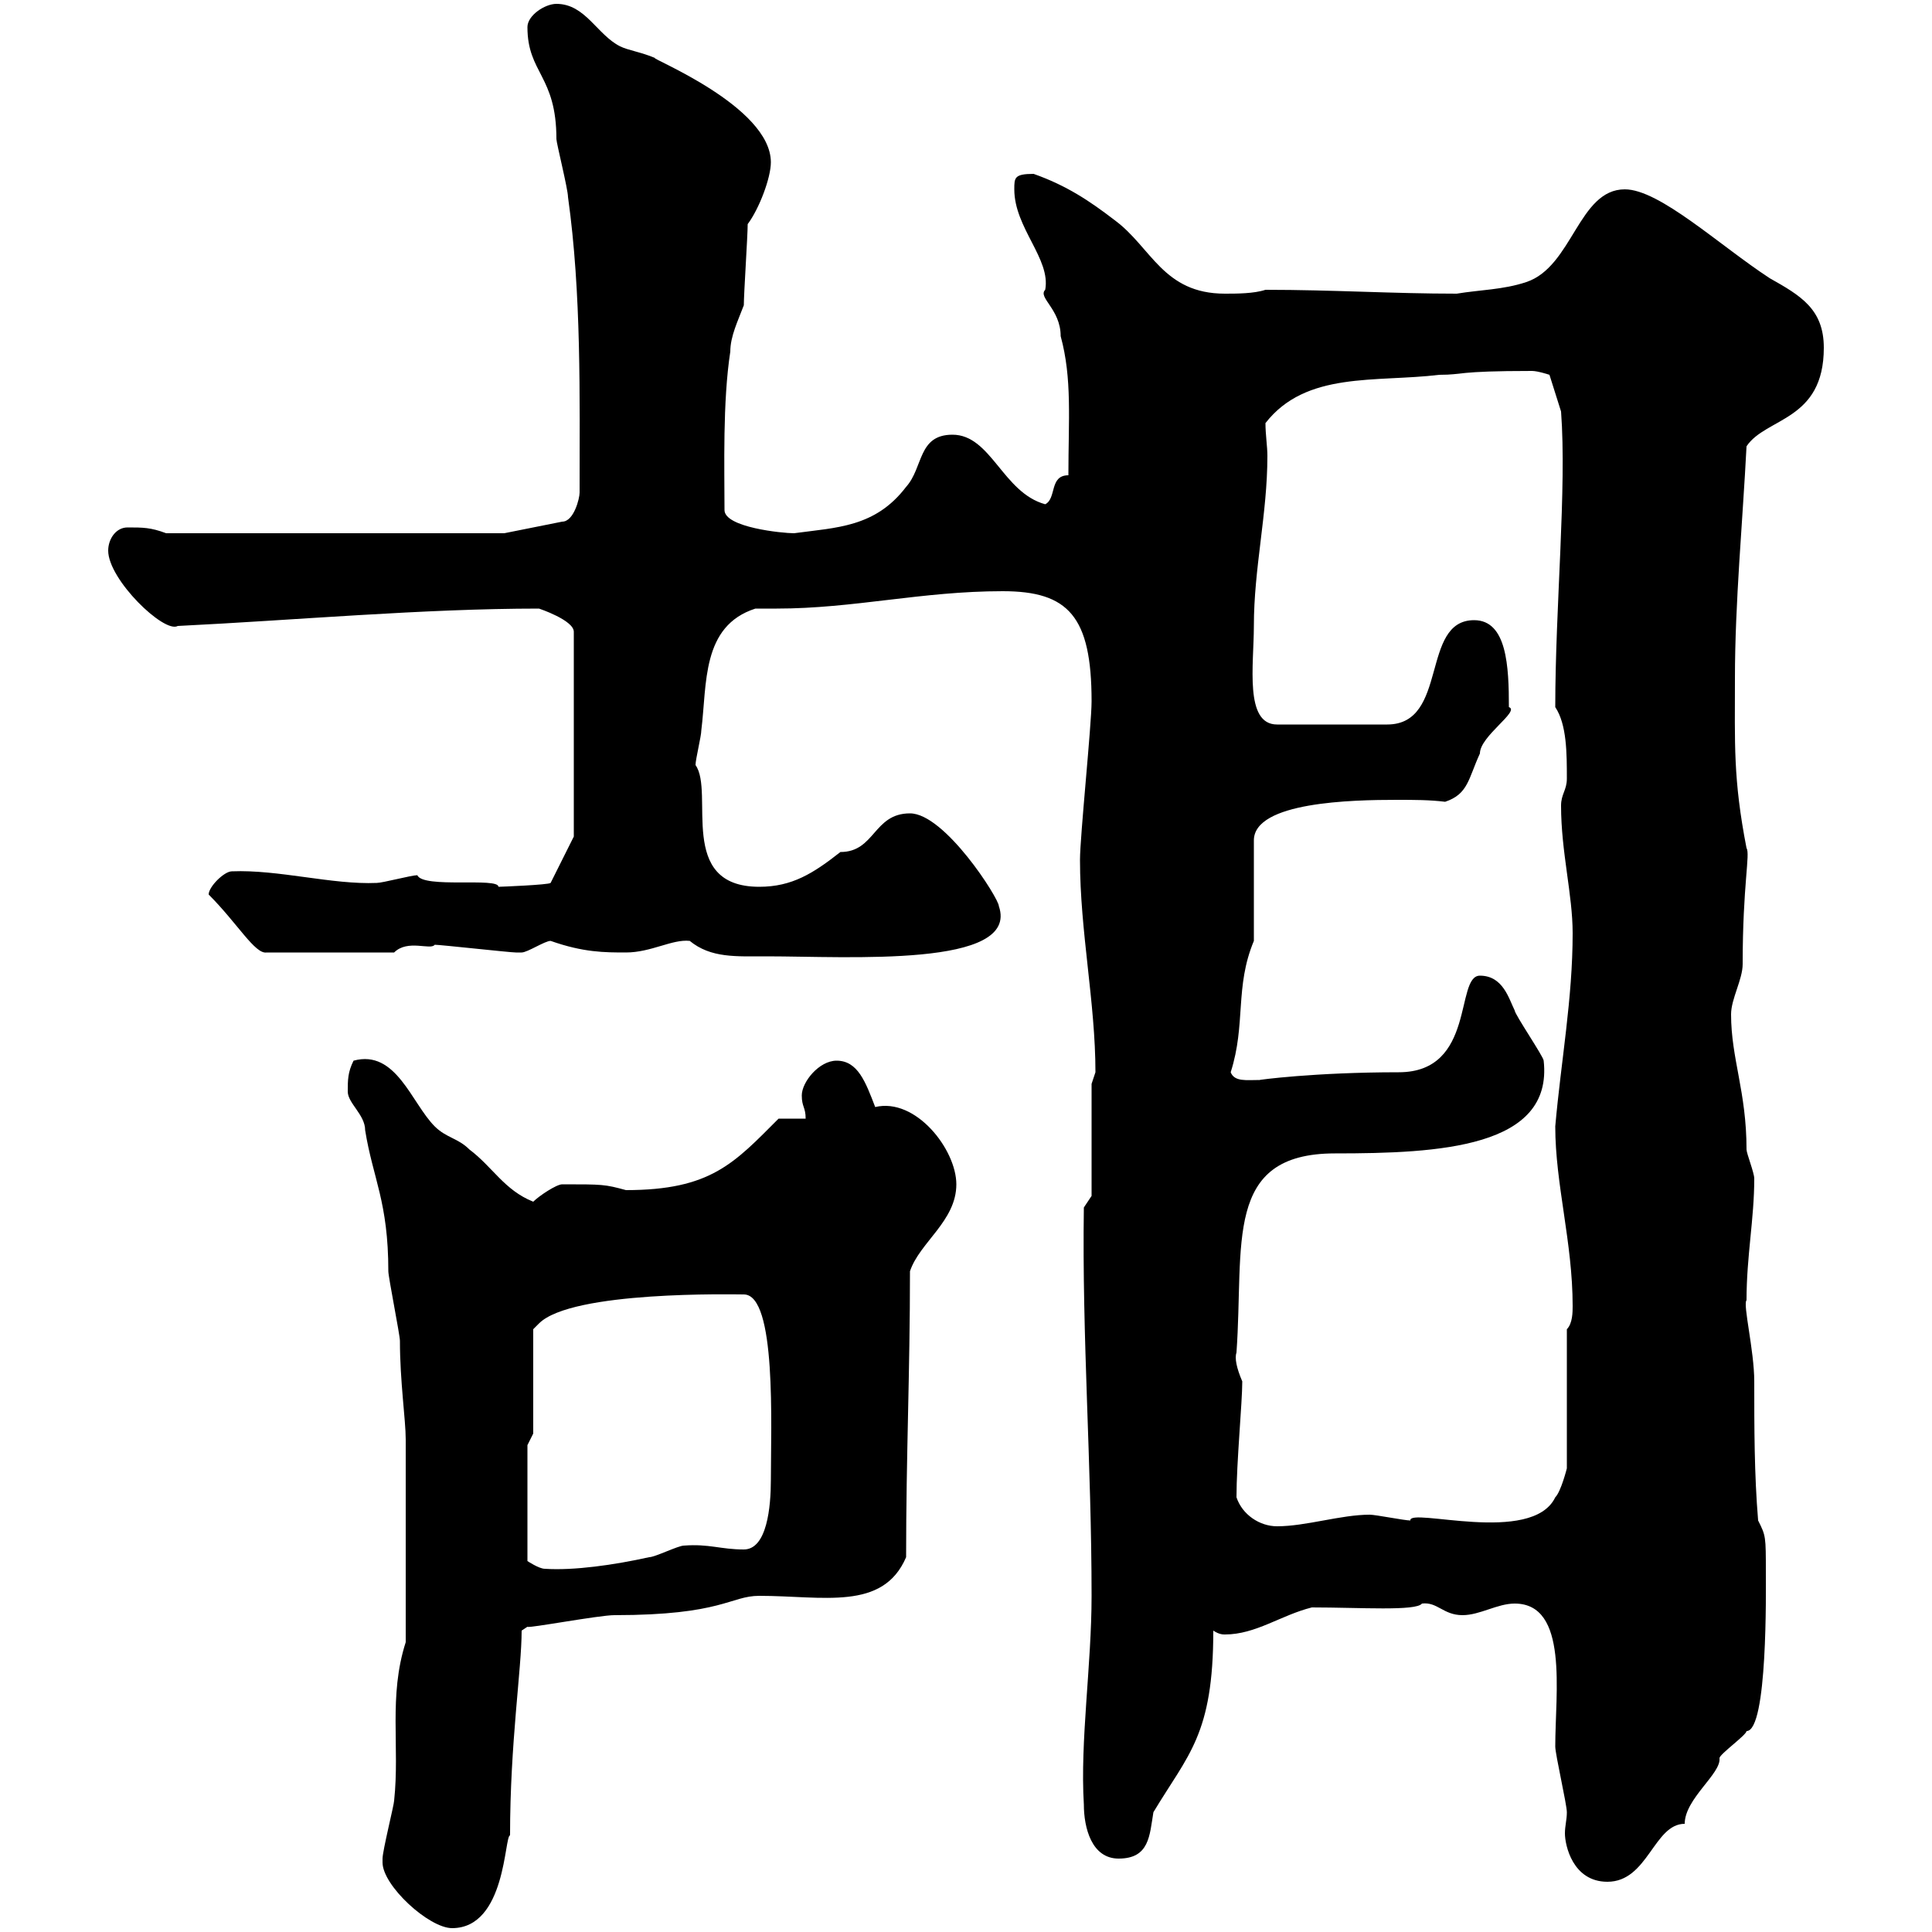 <svg xmlns="http://www.w3.org/2000/svg" xmlns:xlink="http://www.w3.org/1999/xlink" width="300" height="300"><path d="M59.40 289.20C59.40 292.80 66.60 299.40 70.20 299.40C78.60 299.40 78.30 285 79.20 285C79.20 270.60 81 259.20 81 253.20L81.90 252.60C81.90 252.90 93 250.80 95.40 250.80C112.20 250.80 113.40 247.80 117.90 247.80C127.80 247.80 137.10 250.20 140.70 241.80C140.70 225.90 141.30 213.30 141.30 197.40C142.80 192.90 148.50 189.60 148.50 183.90C148.50 178.50 142.20 170.40 135.90 171.90C134.40 168 133.20 164.70 129.90 164.70C127.20 164.70 124.50 168 124.50 170.10C124.50 171.90 125.10 171.90 125.10 173.70L120.90 173.70C114 180.60 110.40 184.80 97.20 184.80C93.90 183.90 93.60 183.90 87.30 183.90C86.40 183.90 83.70 185.70 82.80 186.60C78.30 184.80 76.50 181.20 72.90 178.50C71.10 176.70 69.30 176.70 67.50 174.90C63.90 171.30 61.50 162.90 54.90 164.70C54 166.50 54 167.70 54 169.50C54 171.30 56.70 173.10 56.70 175.50C57.90 183 60.30 186.60 60.30 197.40C60.30 198.30 62.10 207.30 62.10 208.20C62.10 214.50 63 220.50 63 223.50L63 255C60.30 263.40 62.10 271.20 61.20 279.60C61.20 280.20 59.40 287.40 59.40 288.60C59.40 288.60 59.40 289.20 59.40 289.20ZM235.20 249C243.60 249 241.50 262.80 241.50 271.20C241.50 272.40 243.30 280.20 243.30 281.40C243.30 282.60 243 283.50 243 284.70C243 286.50 244.20 292.20 249.60 292.20C255.90 292.20 256.80 283.20 261.60 283.20C261.60 279.30 267.30 275.40 267 273C267 272.40 271.20 269.40 271.20 268.80C274.50 268.80 274.20 246.90 274.20 244.20C274.20 238.50 274.20 238.50 273 236.10C272.40 228.90 272.40 221.70 272.40 214.50C272.40 209.70 270.60 202.50 271.20 201.90C271.20 195 272.40 189.30 272.40 183C272.40 182.10 271.20 179.10 271.20 178.50C271.20 169.50 268.80 164.40 268.80 157.50C268.80 155.10 270.60 152.10 270.60 149.70C270.60 137.40 271.80 132.60 271.20 131.70C269.10 120.90 269.40 115.50 269.40 105.30C269.40 93.60 270.60 81 271.20 69.30C274.20 64.80 283.20 65.40 283.20 54C283.20 48 279.60 45.90 274.80 43.20C267 38.10 257.70 29.40 252.30 29.40C245.10 29.40 244.20 41.40 237 43.80C233.40 45 229.80 45 226.20 45.60C216.30 45.60 207 45 196.50 45C194.70 45.60 192 45.60 190.20 45.60C180.60 45.60 178.80 38.40 173.10 34.20C169.20 31.20 165.60 28.80 160.50 27C157.50 27 157.50 27.60 157.50 29.40C157.50 35.40 163.20 40.20 162.30 45C161.10 46.20 164.70 48 164.70 52.20C166.50 58.80 165.90 65.10 165.90 73.80C162.90 73.80 164.10 77.40 162.30 78.30C155.70 76.50 153.90 67.50 147.90 67.50C142.50 67.50 143.40 72.60 140.70 75.60C135.90 81.90 129.90 81.90 123.30 82.80C121.50 82.80 112.50 81.90 112.50 79.20C112.50 72.60 112.20 62.40 113.40 54.60C113.40 52.20 114.60 49.80 115.50 47.40C115.50 45.60 116.10 36.60 116.10 34.80C117.90 32.40 119.70 27.60 119.70 25.20C119.70 16.50 100.80 9 101.70 9C99.60 8.10 97.50 7.80 96.30 7.20C92.70 5.40 90.90 0.60 86.40 0.60C84.60 0.60 81.90 2.40 81.90 4.20C81.90 11.40 86.40 11.70 86.40 21.60C86.40 22.20 88.20 29.40 88.20 30.60C90.30 45.60 90 61.50 90 76.50C90 77.40 89.10 81 87.30 81L78.30 82.80L25.80 82.80C23.40 81.90 22.20 81.90 19.80 81.90C18 81.90 16.80 83.70 16.80 85.50C16.80 90 25.50 98.40 27.60 97.20C45.90 96.30 65.70 94.50 83.70 94.50C83.70 94.50 89.10 96.30 89.10 98.10L89.10 129.90L85.50 137.10C85.20 137.40 77.70 137.70 77.40 137.70C77.40 136.20 65.70 138 64.80 135.90C63.90 135.90 59.40 137.10 58.50 137.10C51.60 137.40 43.20 135 36 135.30C34.80 135.30 32.40 137.70 32.40 138.90C36.90 143.40 39.60 148.20 41.40 147.90L61.20 147.90C63.30 145.80 66.90 147.60 67.50 146.70C68.40 146.70 79.20 147.90 80.10 147.90C80.10 147.90 80.10 147.90 81 147.90C81.90 147.90 84.60 146.10 85.50 146.10C90.60 147.90 93.90 147.90 97.20 147.90C101.10 147.90 104.40 145.80 107.10 146.10C110.40 148.80 114.30 148.50 119.10 148.50C131.70 148.50 158.40 150.30 155.10 140.70C155.10 139.50 146.70 126.30 141.30 126.30C135.60 126.30 135.90 132.30 130.50 132.30C126.30 135.60 123 137.70 117.90 137.70C105 137.70 111 123 108 118.80C108 117.90 108.90 114.30 108.90 113.40C109.80 106.20 108.90 97.20 117.30 94.50C118.20 94.50 119.40 94.50 120.60 94.50C132.60 94.50 143.10 91.80 155.70 91.80C165.90 91.80 169.50 95.70 169.50 108.90C169.50 112.50 167.70 129.90 167.70 133.50C167.70 144.60 170.10 155.70 170.10 166.50C170.10 166.50 169.50 168.30 169.50 168.30L169.50 185.70L168.30 187.50C168 207.60 169.50 227.40 169.50 247.80C169.50 258.60 167.70 270.30 168.30 280.20C168.30 283.80 169.50 288.60 173.70 288.60C178.50 288.60 178.50 285 179.10 281.40C184.50 272.40 188.40 269.40 188.40 253.20C189.30 253.80 189.90 253.80 190.20 253.80C195 253.80 198.90 250.80 203.70 249.60C211.20 249.60 219.90 250.20 220.80 249C223.20 248.70 224.10 250.80 227.10 250.80C229.80 250.80 232.50 249 235.20 249ZM81.90 224.40L82.80 222.60L82.80 206.40L83.70 205.50C88.80 200.40 114 201 115.50 201C120.60 201 119.70 221.40 119.70 229.80C119.70 234 119.10 240.60 115.50 240.60C111.90 240.60 110.10 239.70 106.20 240C105.30 240 101.70 241.80 100.80 241.80C95.40 243 89.10 243.90 84.60 243.60C83.70 243.60 81.90 242.40 81.90 242.40ZM192 232.50C192 227.10 192.90 217.80 192.90 214.50C192 212.40 191.70 210.90 192 210C193.20 193.20 189.90 179.10 207.30 179.10C223.50 179.10 241.20 178.20 239.70 164.70C239.70 164.10 235.20 157.50 235.20 156.90C234.30 155.10 233.40 151.50 229.80 151.50C225.90 151.50 229.20 166.50 217.20 166.50C204 166.50 195.30 167.70 195.60 167.70C193.50 167.70 191.70 168 191.10 166.50C193.50 159 191.70 153.30 194.70 146.10L194.70 130.50C194.70 124.50 210 124.20 216.90 124.20C219.60 124.20 222 124.20 224.40 124.50C228 123.30 228 120.90 229.80 117C229.80 114.30 236.10 110.40 234.30 109.80C234.30 103.50 234 96.30 228.90 96.30C220.50 96.30 225 112.50 215.40 112.50L198.30 112.50C193.20 112.50 194.70 103.20 194.70 97.20C194.70 88.20 196.80 79.80 196.80 70.80C196.80 69.30 196.50 67.50 196.50 65.70C202.80 57.60 213.60 59.40 223.50 58.20C227.40 58.20 225.90 57.60 237.90 57.60C238.80 57.60 240.60 58.20 240.60 58.20L242.40 63.90C243.30 75.90 241.50 94.20 241.50 109.80C243.30 112.50 243.30 117 243.30 120.90C243.30 122.70 242.40 123.30 242.40 125.10C242.40 132.30 244.20 138.90 244.20 144.90C244.20 155.10 242.40 164.70 241.50 174.90C241.50 183.90 244.20 192.90 244.20 202.80C244.20 203.70 244.20 205.50 243.30 206.40L243.30 228C243.30 228 242.40 231.60 241.50 232.50C237.90 240 218.70 234 219 236.10C218.10 236.10 213.60 235.20 212.70 235.20C208.20 235.20 202.80 237 198.30 237C195.60 237 192.90 235.20 192 232.50Z"/></svg>